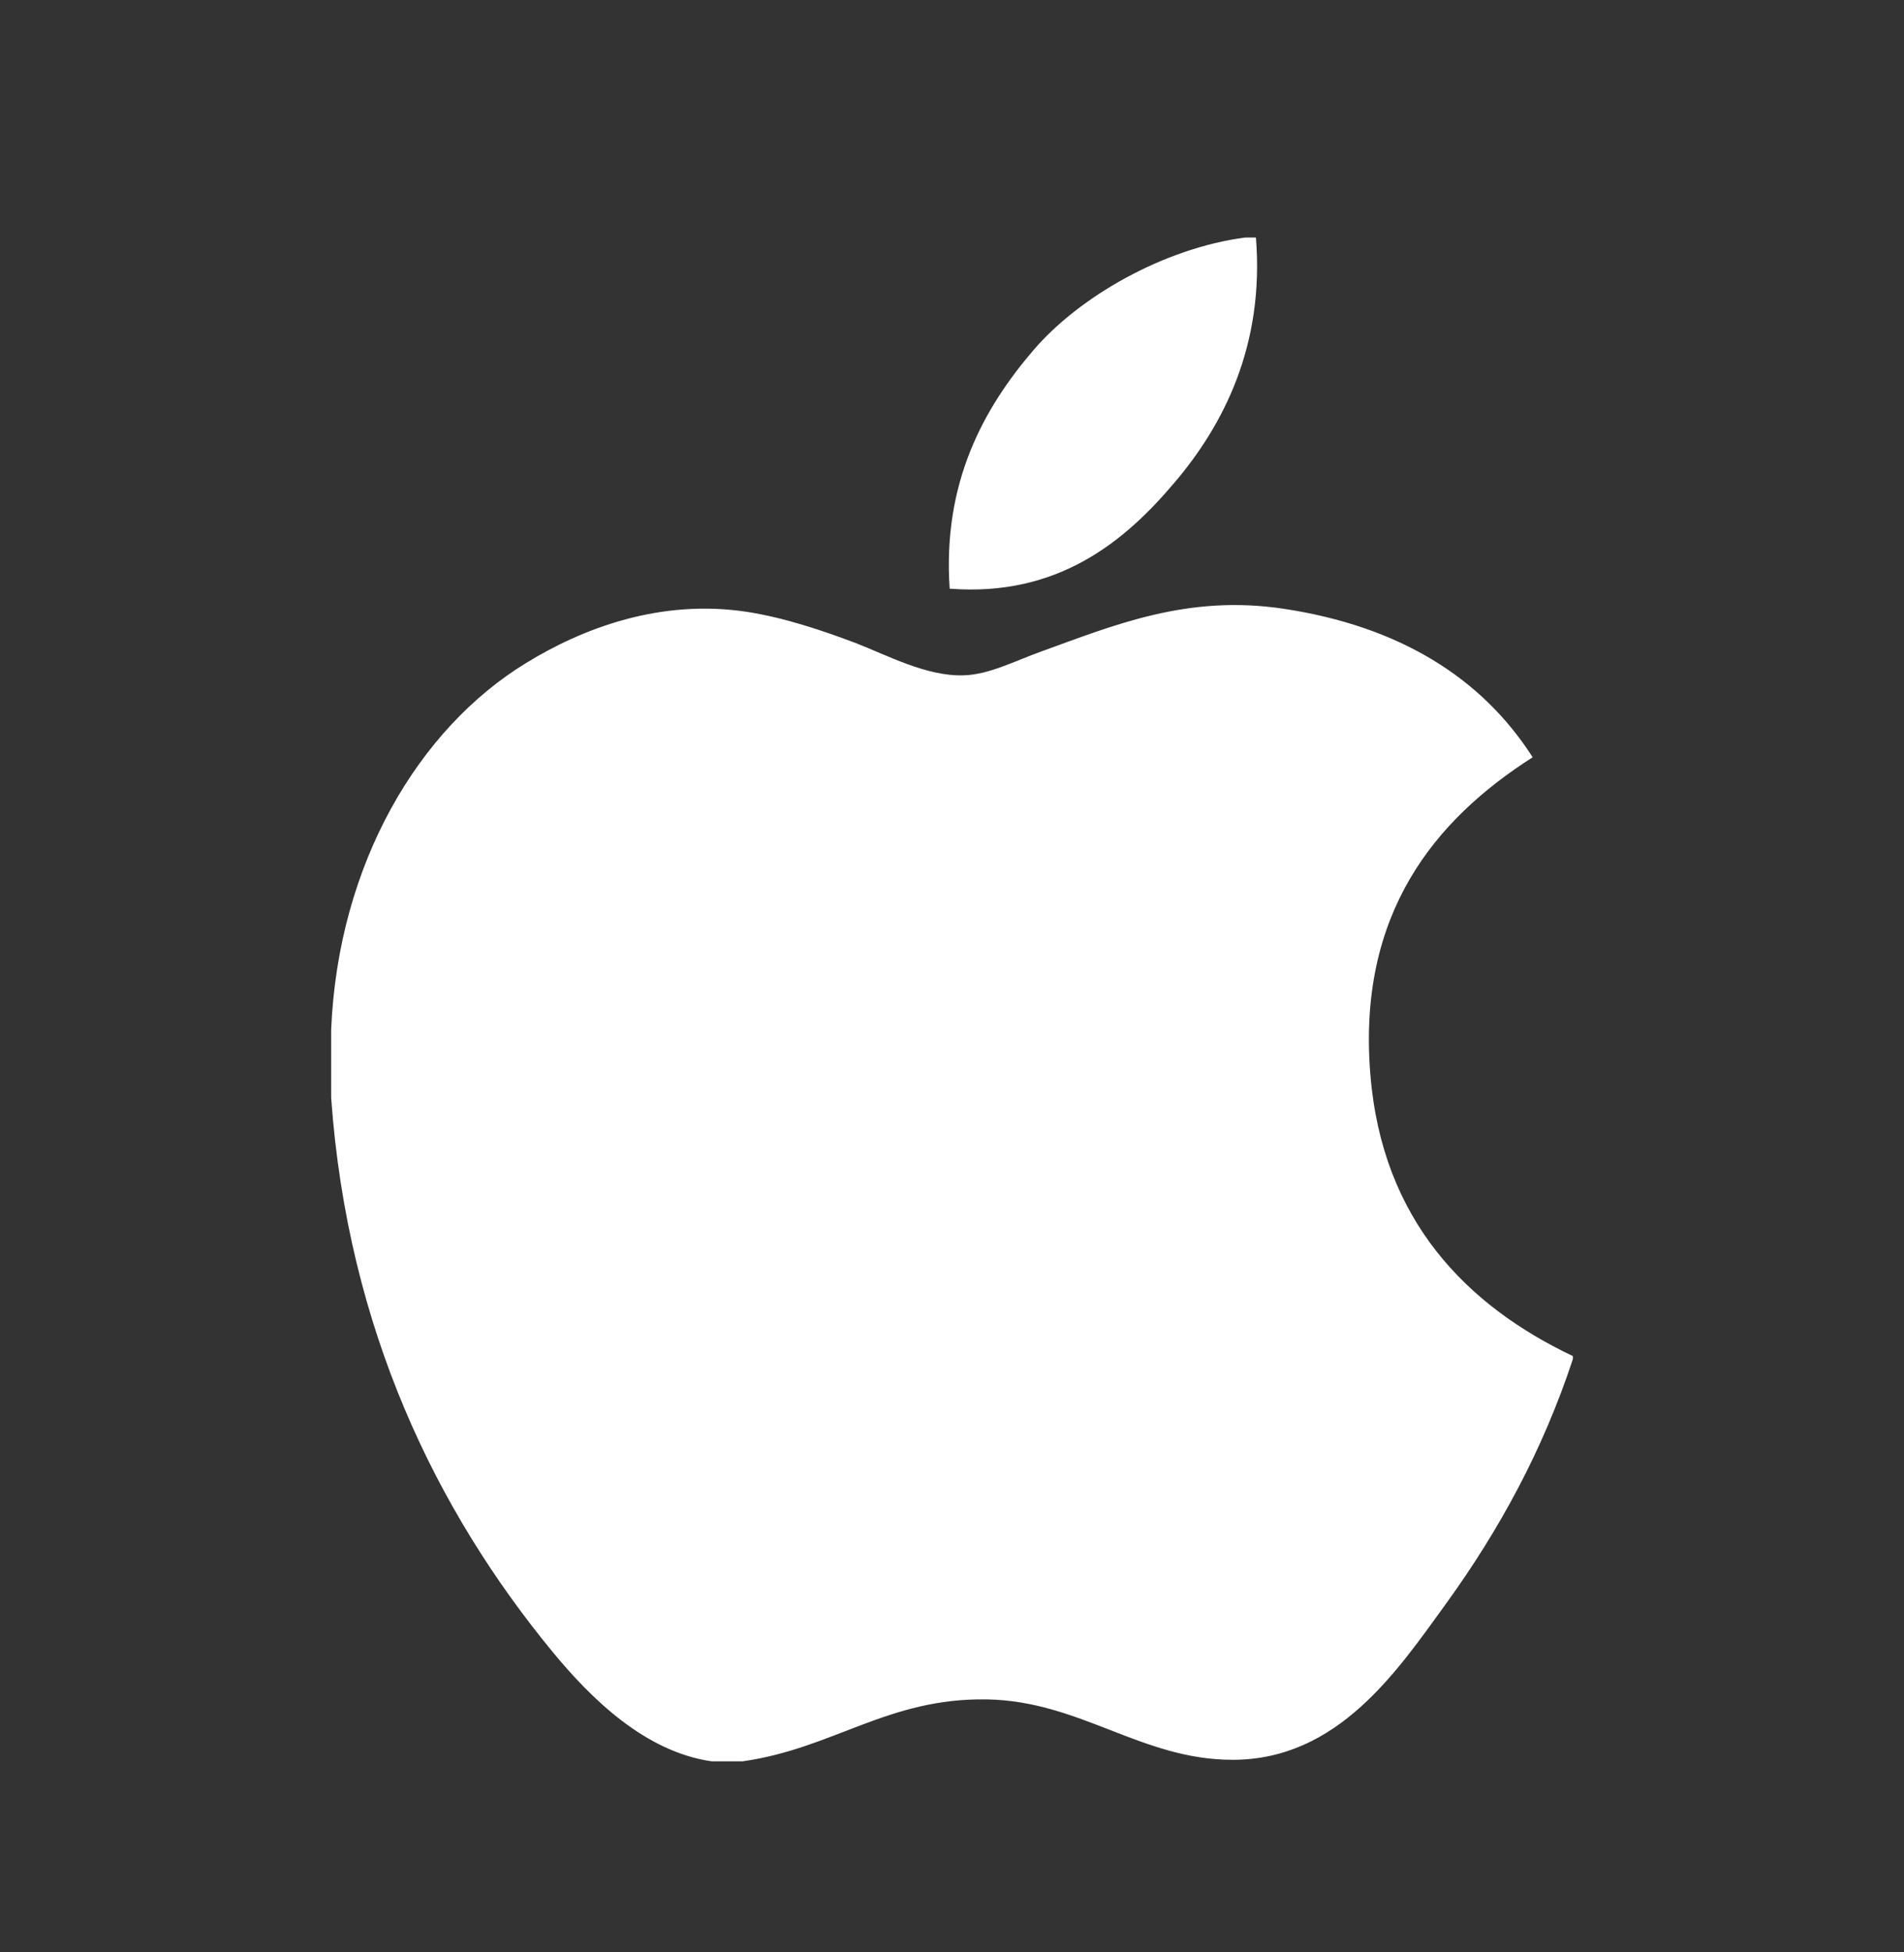 <svg width="40" height="41" viewBox="0 0 40 41" fill="none" xmlns="http://www.w3.org/2000/svg">
<rect x="0" y="0" width="40" height="41" fill="#333333" stroke="none"/>
<path d="M26.157 4.988C26.232 4.988 26.306 4.988 26.385 4.988C26.567 7.245 25.706 8.931 24.659 10.152C23.632 11.364 22.226 12.54 19.951 12.362C19.799 10.138 20.662 8.577 21.707 7.358C22.677 6.223 24.454 5.213 26.157 4.988Z" fill="white"/>
<path d="M33.044 28.478C33.044 28.5 33.044 28.52 33.044 28.541C32.404 30.477 31.492 32.136 30.38 33.676C29.364 35.074 28.119 36.956 25.896 36.956C23.975 36.956 22.7 35.721 20.731 35.687C18.649 35.653 17.503 36.72 15.6 36.988C15.382 36.988 15.164 36.988 14.95 36.988C13.552 36.786 12.424 35.679 11.602 34.681C9.178 31.733 7.305 27.925 6.957 23.053C6.957 22.575 6.957 22.099 6.957 21.621C7.105 18.133 8.799 15.298 11.051 13.924C12.24 13.193 13.874 12.571 15.694 12.849C16.474 12.97 17.27 13.237 17.969 13.501C18.63 13.755 19.458 14.206 20.242 14.182C20.773 14.167 21.301 13.89 21.837 13.695C23.405 13.129 24.942 12.479 26.968 12.784C29.403 13.152 31.131 14.234 32.199 15.903C30.139 17.215 28.511 19.19 28.789 22.564C29.036 25.628 30.818 27.421 33.044 28.478Z" fill="white"/>
</svg>
